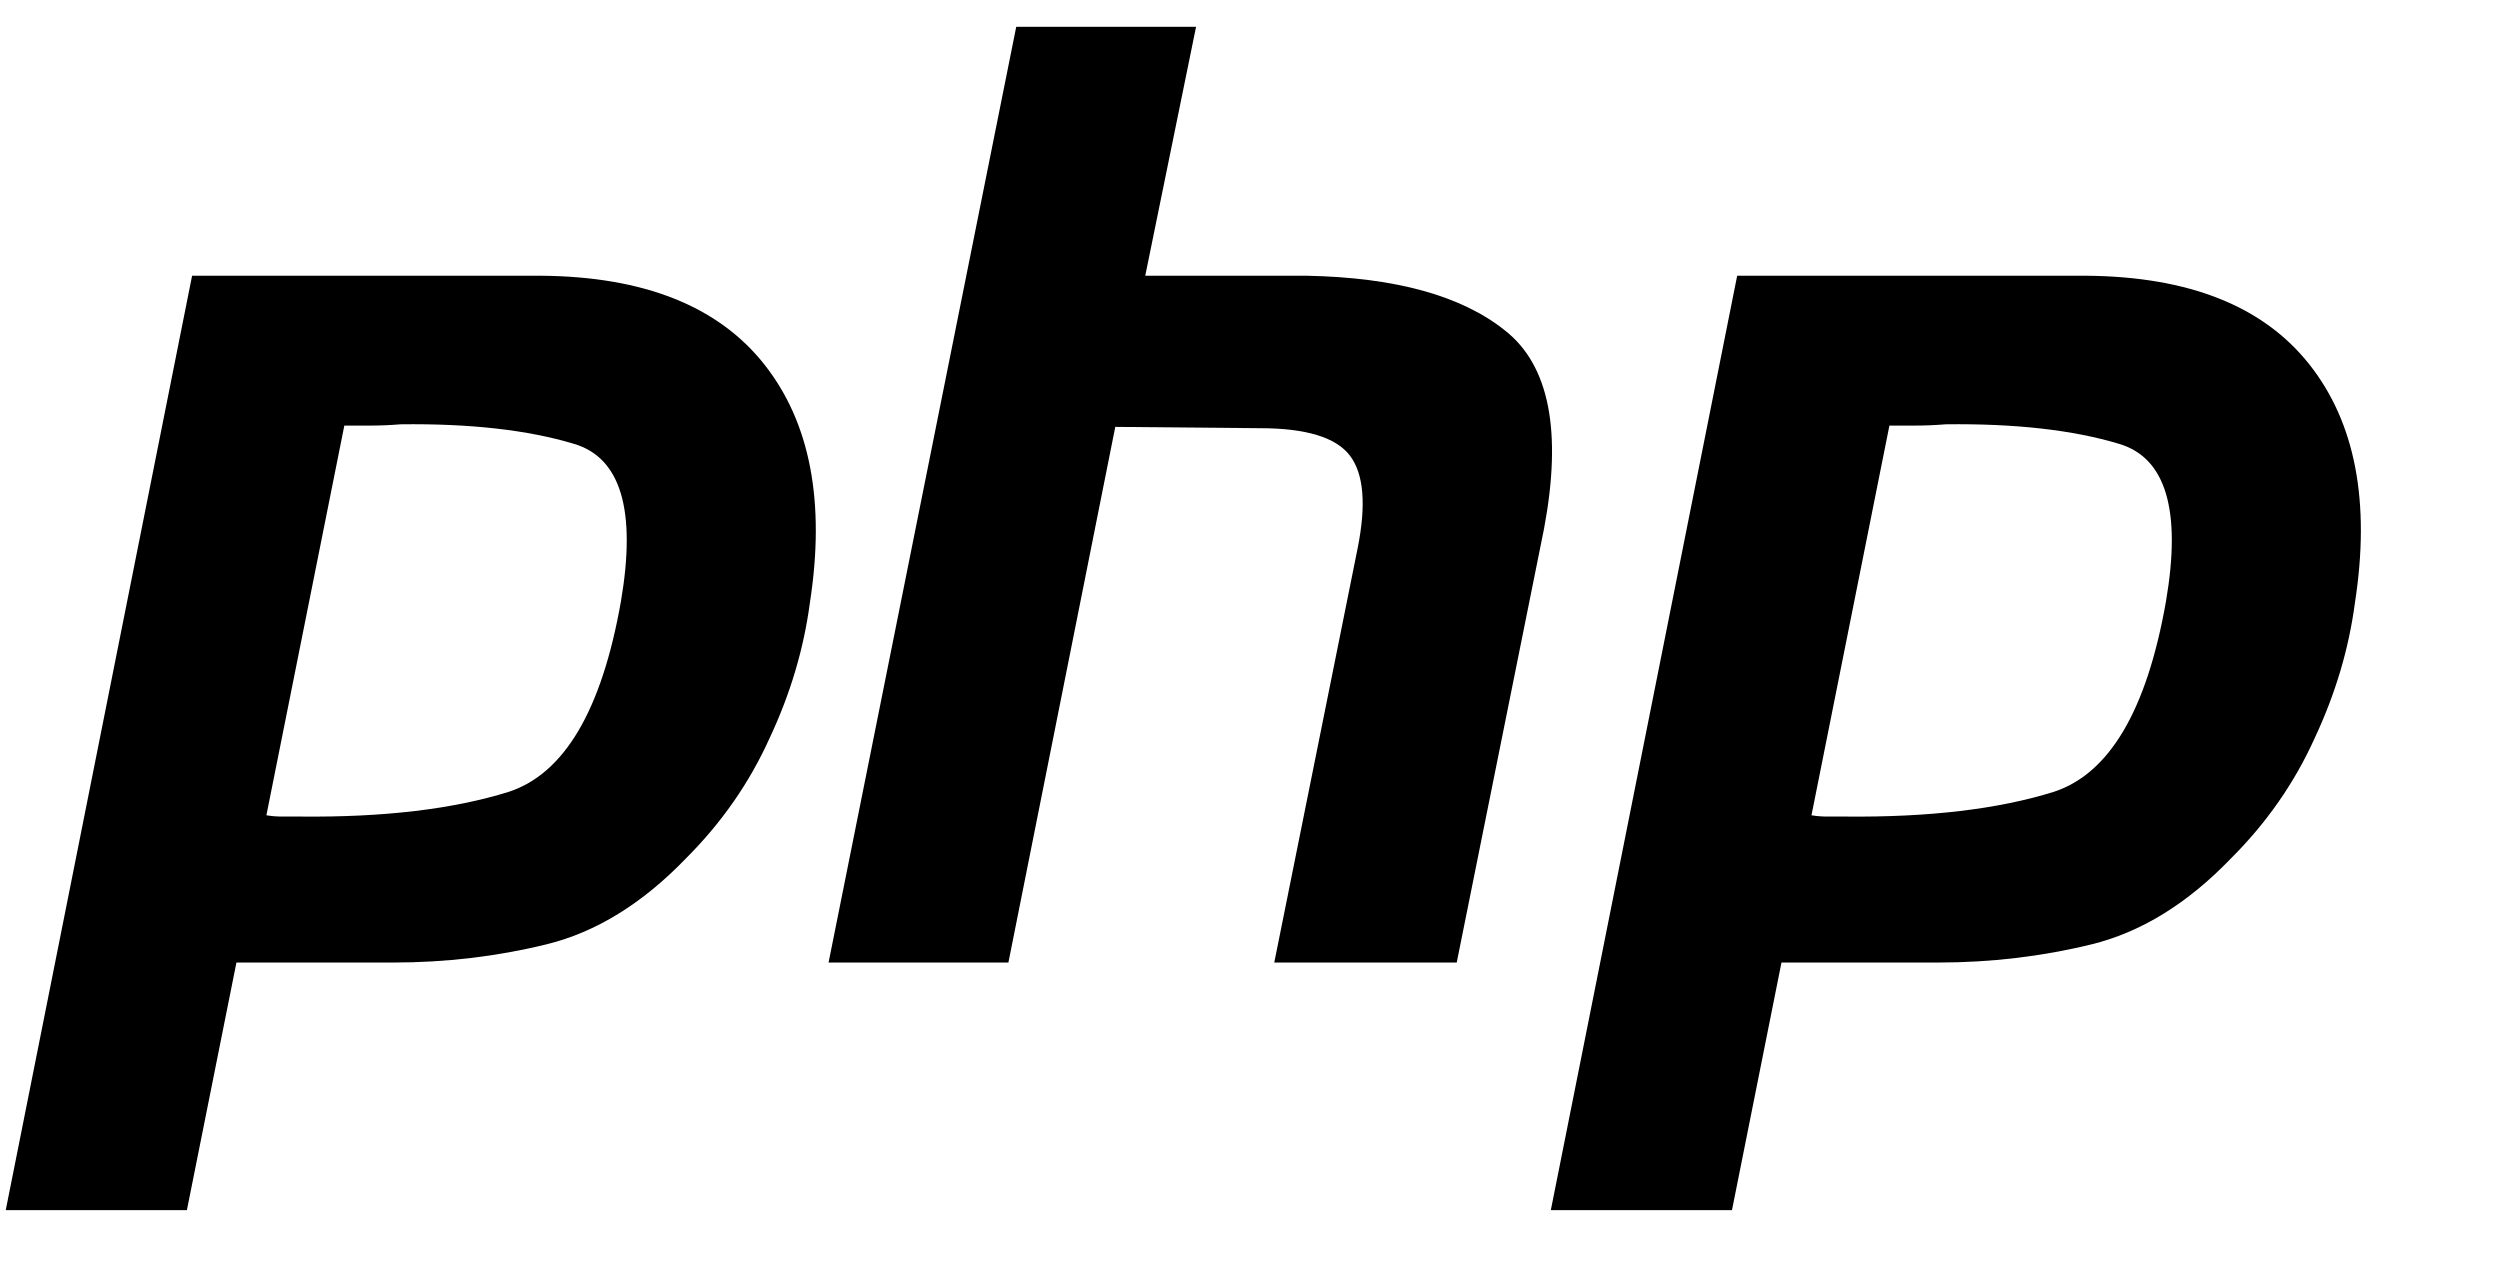 <svg xmlns="http://www.w3.org/2000/svg" width="61" height="31" viewBox="0 0 61 31" fill="none"><g clip-path="url(#clip0_3746_23017)"><path d="M4.687 6.728H13.21C15.711 6.749 17.524 7.47 18.648 8.89C19.771 10.31 20.142 12.25 19.761 14.709C19.612 15.833 19.284 16.935 18.775 18.017C18.287 19.098 17.609 20.073 16.74 20.942C15.679 22.044 14.545 22.744 13.337 23.041C12.129 23.338 10.878 23.486 9.585 23.486H5.769L4.56 29.528H0.14L4.687 6.728ZM8.408 10.353L6.5 19.893C6.627 19.914 6.754 19.924 6.882 19.924C7.03 19.924 7.179 19.924 7.327 19.924C9.362 19.945 11.058 19.744 12.415 19.32C13.771 18.875 14.683 17.328 15.15 14.678C15.531 12.451 15.15 11.169 14.005 10.83C12.881 10.491 11.472 10.332 9.775 10.353C9.521 10.374 9.277 10.384 9.044 10.384C8.832 10.384 8.61 10.384 8.376 10.384L8.408 10.353Z" fill="black"></path><path d="M24.796 0.654H29.184L27.944 6.728H31.887C34.05 6.77 35.661 7.215 36.721 8.063C37.802 8.911 38.12 10.523 37.675 12.897L35.544 23.486H31.092L33.127 13.374C33.339 12.314 33.276 11.561 32.937 11.116C32.598 10.671 31.866 10.448 30.742 10.448L27.213 10.416L24.605 23.486H20.217L24.796 0.654Z" fill="black"></path><path d="M42.387 6.728H50.91C53.411 6.749 55.224 7.47 56.347 8.89C57.471 10.31 57.842 12.25 57.46 14.709C57.312 15.833 56.983 16.935 56.475 18.017C55.987 19.098 55.309 20.073 54.439 20.942C53.379 22.044 52.245 22.744 51.037 23.041C49.828 23.338 48.577 23.486 47.284 23.486H43.468L42.26 29.528H37.84L42.387 6.728ZM46.108 10.353L44.2 19.893C44.327 19.914 44.454 19.924 44.581 19.924C44.73 19.924 44.878 19.924 45.027 19.924C47.062 19.945 48.758 19.744 50.115 19.32C51.471 18.875 52.383 17.328 52.849 14.678C53.231 12.451 52.849 11.169 51.705 10.83C50.581 10.491 49.171 10.332 47.475 10.353C47.221 10.374 46.977 10.384 46.744 10.384C46.532 10.384 46.309 10.384 46.076 10.384L46.108 10.353Z" fill="black"></path></g><defs><clipPath id="clip0_3746_23017"><rect width="60" height="30" fill="white" transform="translate(0.14 0.054)"></rect></clipPath></defs></svg>